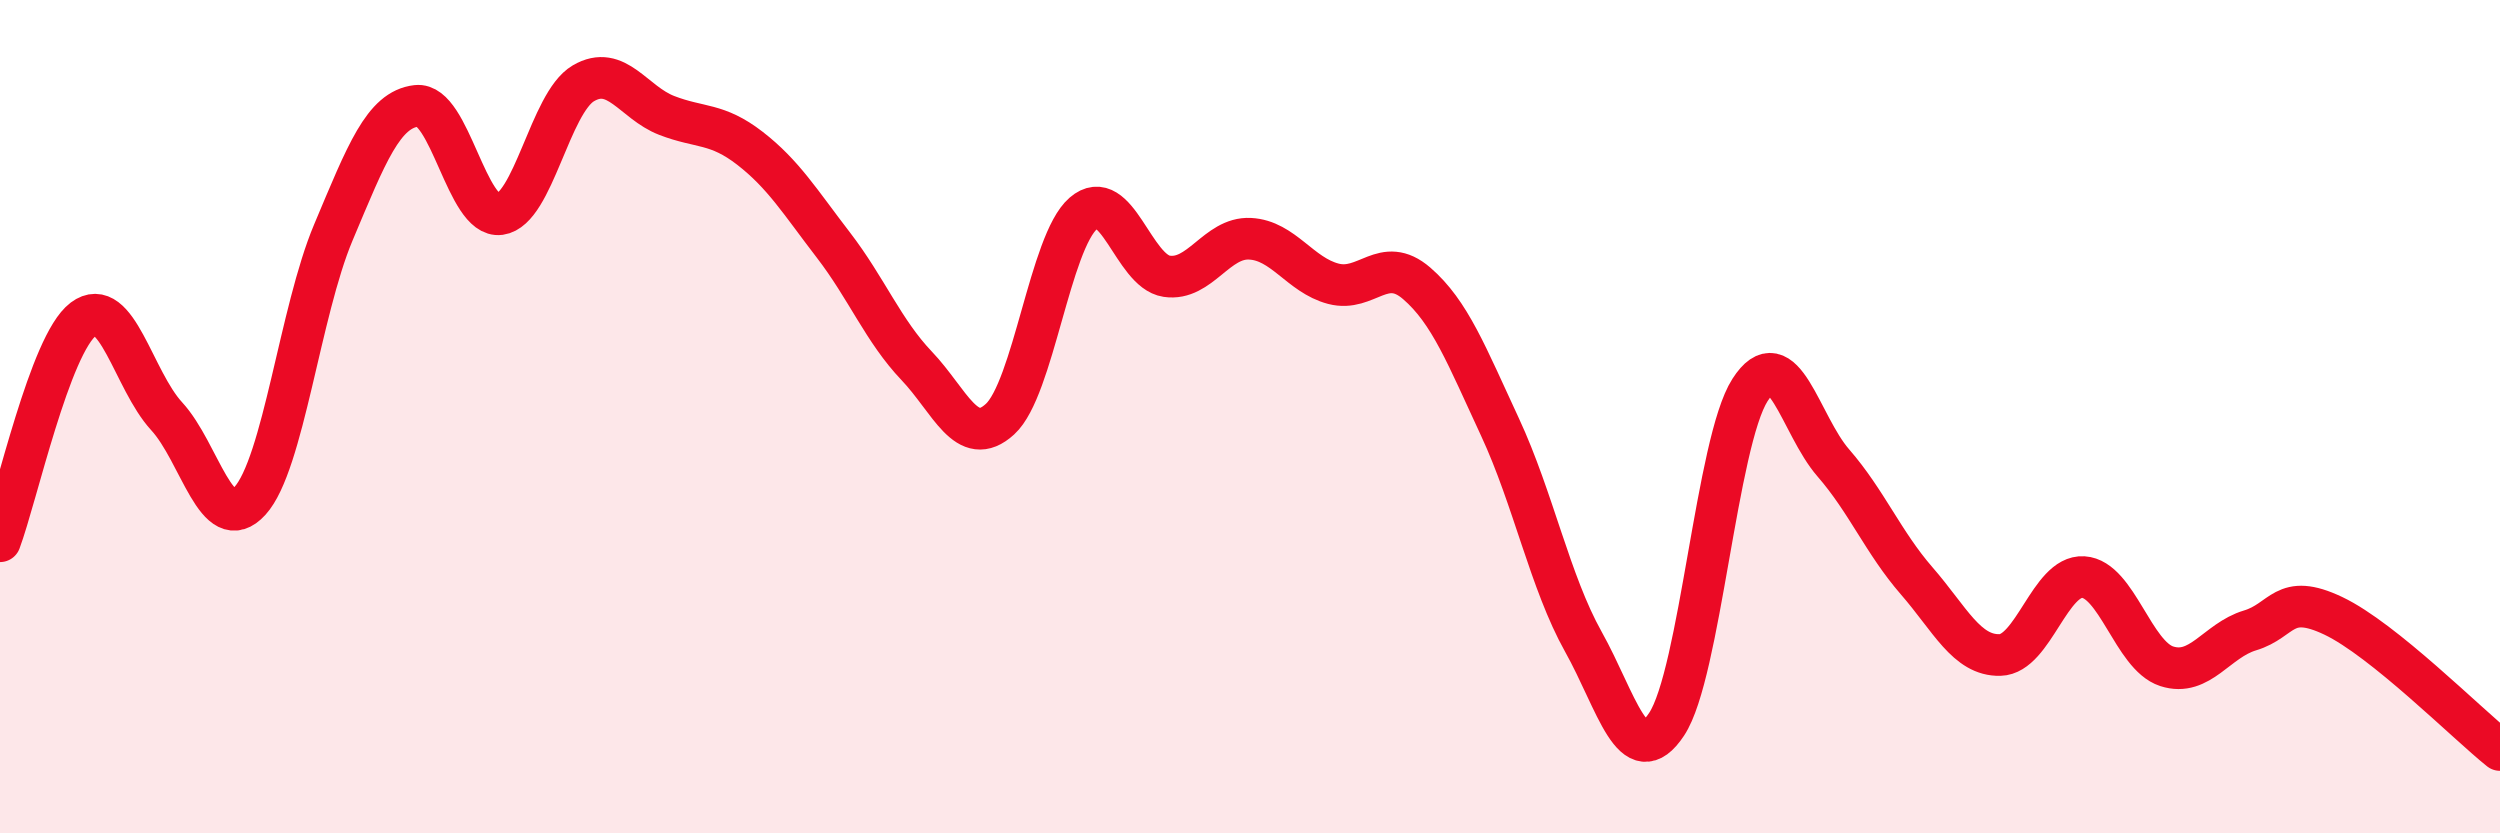 
    <svg width="60" height="20" viewBox="0 0 60 20" xmlns="http://www.w3.org/2000/svg">
      <path
        d="M 0,12.99 C 0.4,11.92 1.2,8.26 2,7.66 C 2.8,7.06 3.2,9.12 4,9.99 C 4.8,10.86 5.2,12.9 6,12.02 C 6.8,11.14 7.2,7.48 8,5.58 C 8.8,3.68 9.2,2.63 10,2.54 C 10.8,2.45 11.2,5.25 12,5.14 C 12.8,5.03 13.2,2.47 14,2 C 14.8,1.53 15.2,2.46 16,2.77 C 16.8,3.08 17.2,2.94 18,3.56 C 18.8,4.18 19.2,4.84 20,5.88 C 20.8,6.92 21.2,7.94 22,8.78 C 22.8,9.62 23.2,10.79 24,10.06 C 24.8,9.33 25.2,5.81 26,5.12 C 26.8,4.43 27.2,6.51 28,6.63 C 28.8,6.75 29.2,5.69 30,5.73 C 30.8,5.77 31.2,6.6 32,6.81 C 32.8,7.02 33.2,6.11 34,6.8 C 34.8,7.49 35.2,8.53 36,10.25 C 36.8,11.97 37.2,13.97 38,15.4 C 38.8,16.83 39.2,18.59 40,17.38 C 40.8,16.17 41.2,10.61 42,9.36 C 42.8,8.11 43.2,10.19 44,11.11 C 44.8,12.03 45.2,13.02 46,13.94 C 46.8,14.86 47.2,15.74 48,15.72 C 48.8,15.7 49.2,13.8 50,13.85 C 50.8,13.9 51.2,15.73 52,15.99 C 52.8,16.25 53.2,15.37 54,15.13 C 54.8,14.89 54.8,14.21 56,14.78 C 57.2,15.35 59.2,17.36 60,18L60 20L0 20Z"
        fill="#EB0A25"
        opacity="0.1"
        stroke-linecap="round"
        stroke-linejoin="round"
      />
      <path
        d="M 0,12.99 C 0.4,11.92 1.2,8.26 2,7.66 C 2.8,7.06 3.2,9.12 4,9.99 C 4.8,10.86 5.2,12.9 6,12.02 C 6.8,11.14 7.2,7.48 8,5.58 C 8.8,3.68 9.2,2.63 10,2.54 C 10.8,2.45 11.2,5.25 12,5.14 C 12.8,5.03 13.2,2.47 14,2 C 14.8,1.53 15.2,2.46 16,2.77 C 16.8,3.08 17.2,2.94 18,3.56 C 18.8,4.18 19.2,4.84 20,5.88 C 20.8,6.92 21.2,7.94 22,8.78 C 22.8,9.62 23.2,10.79 24,10.06 C 24.8,9.33 25.2,5.81 26,5.12 C 26.8,4.43 27.2,6.51 28,6.63 C 28.8,6.75 29.2,5.69 30,5.73 C 30.8,5.77 31.2,6.6 32,6.81 C 32.8,7.02 33.2,6.11 34,6.8 C 34.8,7.49 35.2,8.53 36,10.25 C 36.8,11.97 37.2,13.97 38,15.4 C 38.8,16.83 39.2,18.59 40,17.38 C 40.8,16.17 41.2,10.61 42,9.36 C 42.8,8.11 43.2,10.19 44,11.11 C 44.8,12.03 45.2,13.02 46,13.94 C 46.8,14.86 47.2,15.74 48,15.72 C 48.8,15.7 49.2,13.8 50,13.85 C 50.8,13.9 51.2,15.73 52,15.99 C 52.8,16.25 53.2,15.37 54,15.13 C 54.8,14.89 54.8,14.21 56,14.78 C 57.2,15.35 59.2,17.36 60,18"
        stroke="#EB0A25"
        stroke-width="1"
        fill="none"
        stroke-linecap="round"
        stroke-linejoin="round"
      />
    </svg>
  